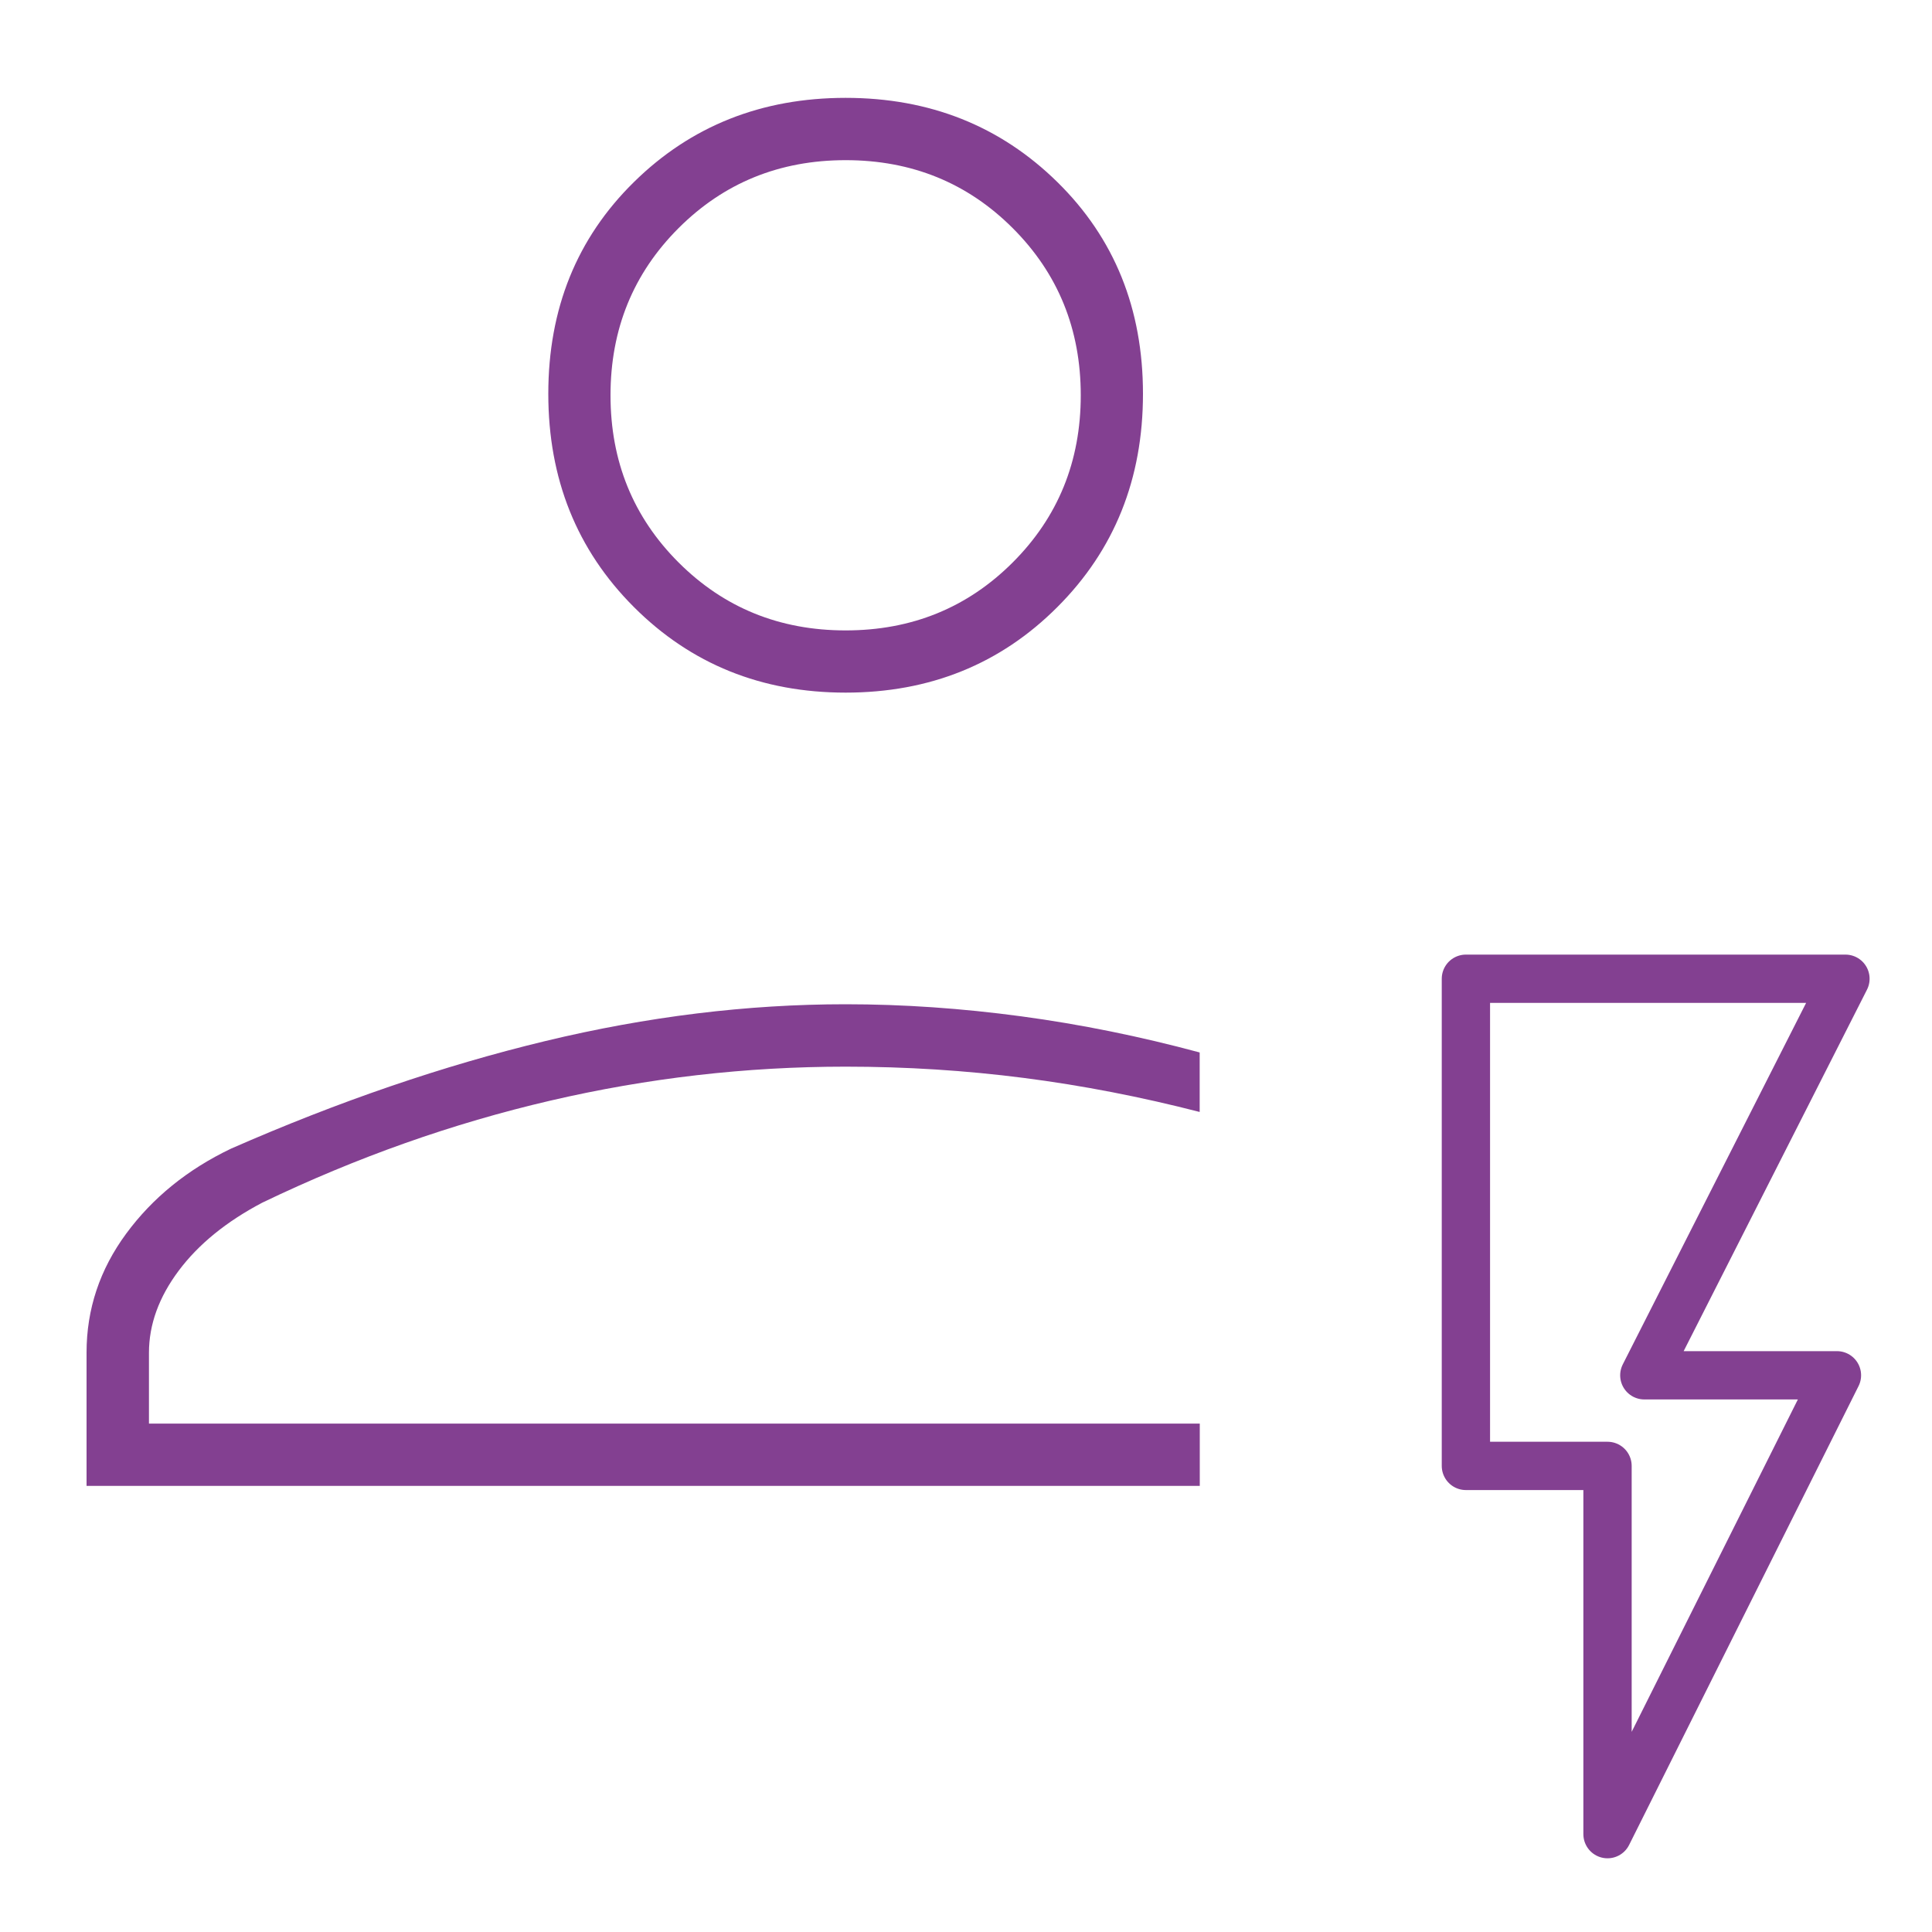 <?xml version="1.0" encoding="UTF-8"?>
<svg xmlns="http://www.w3.org/2000/svg" id="b" viewBox="0 0 200 200">
  <path d="M8.96,153.8v-13.78c0-4.5,1.37-8.6,4.1-12.31s6.35-6.65,10.85-8.8c11.14-4.89,21.99-8.6,32.54-11.14,10.55-2.54,20.91-3.81,31.09-3.81,5.96,0,12.02.42,18.18,1.25,6.16.83,12.31,2.08,18.47,3.74v6.16c-6.06-1.56-12.12-2.74-18.18-3.52s-12.22-1.17-18.47-1.17c-10.29,0-20.48,1.17-30.58,3.52-10.1,2.35-20.04,5.86-29.81,10.56-3.71,1.95-6.6,4.3-8.65,7.04-2.05,2.74-3.08,5.57-3.08,8.5v7.33h108.78v6.45H8.96Z" style="fill:#834091;"></path>
  <path d="M109.46,18.85c-5.91-5.81-13.22-8.72-21.92-8.72s-16.02,2.91-21.92,8.72c-5.91,5.81-8.86,13.12-8.86,21.92s2.95,16.16,8.86,22.07c5.91,5.91,13.22,8.86,21.92,8.86s16.02-2.95,21.92-8.86c5.91-5.91,8.86-13.27,8.86-22.07s-2.95-16.11-8.86-21.92ZM104.84,58.22c-4.69,4.69-10.46,7.04-17.3,7.04s-12.61-2.35-17.3-7.04c-4.69-4.69-7.04-10.46-7.04-17.3s2.35-12.61,7.04-17.3c4.69-4.69,10.46-7.04,17.3-7.04s12.61,2.35,17.3,7.04c4.69,4.69,7.04,10.46,7.04,17.3s-2.35,12.61-7.04,17.3Z" style="fill:#834091;"></path>
  <polygon points="166.41 189.87 166.41 151.75 151.75 151.75 151.75 101.32 191.04 101.32 170.22 142.37 190.16 142.37 166.41 189.87" style="fill:none; stroke:#834091; stroke-linecap:round; stroke-linejoin:round; stroke-width:5px;"></polygon>
</svg>
